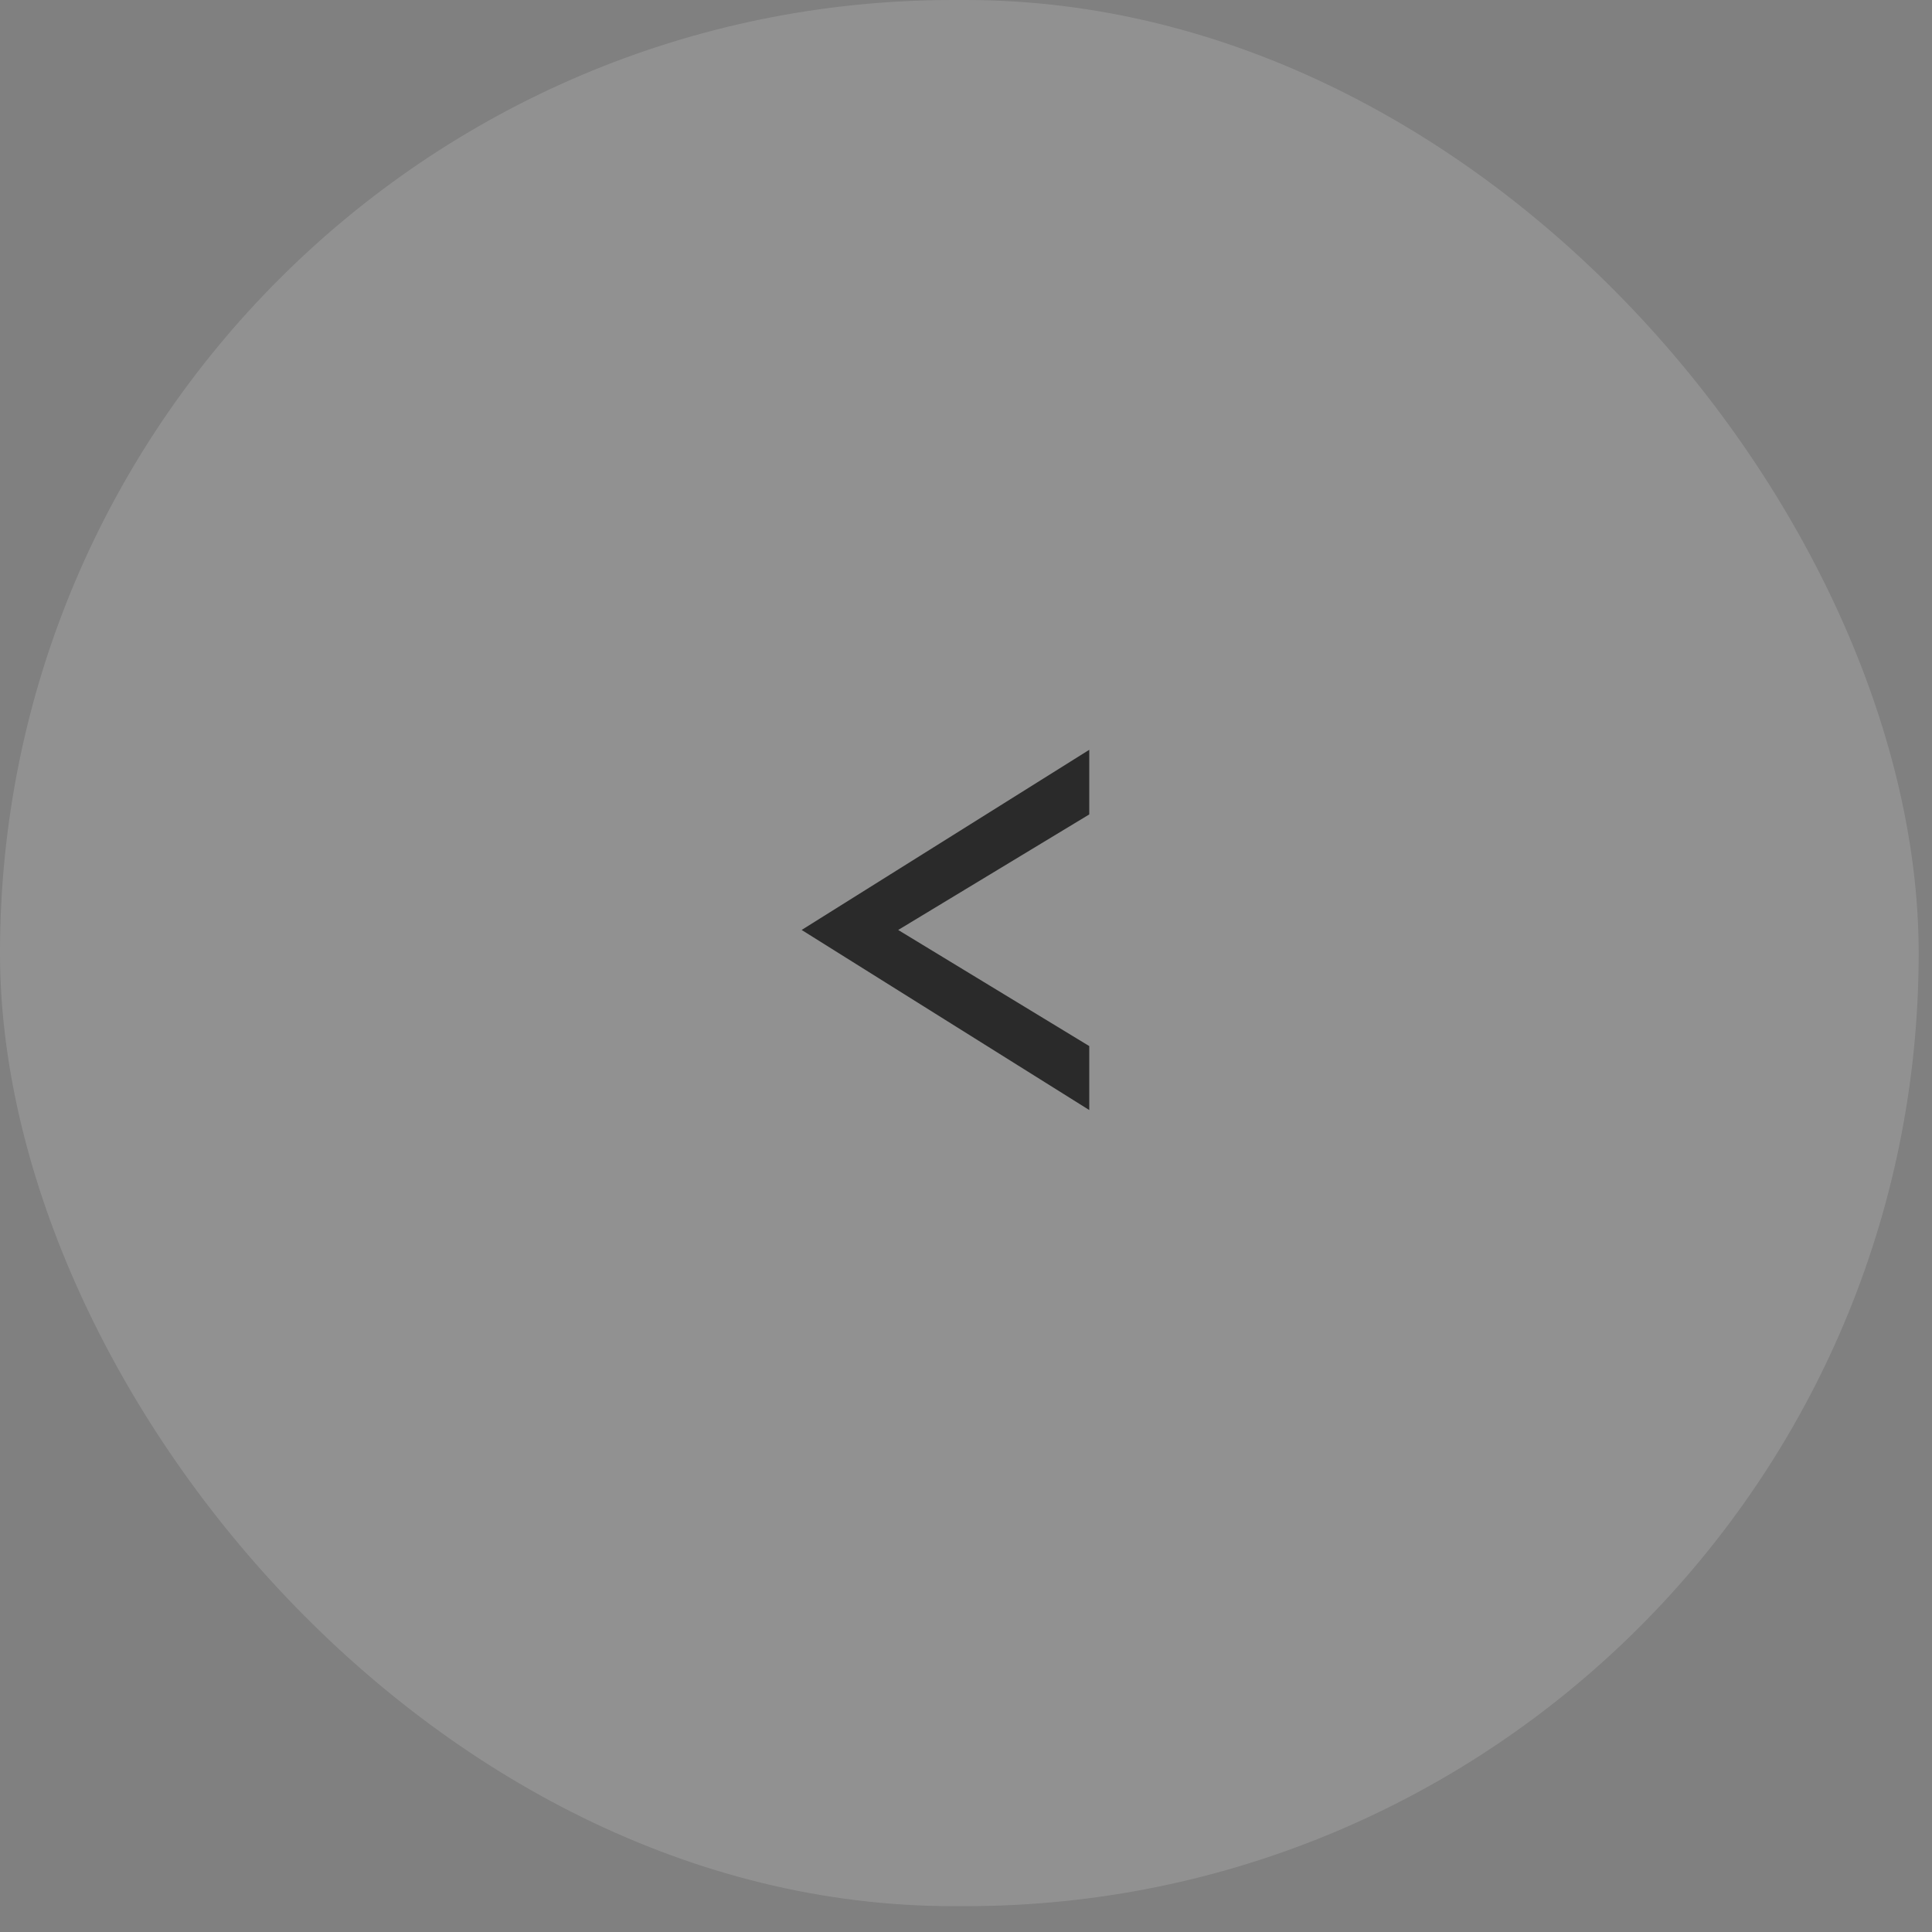 <?xml version="1.0" encoding="UTF-8"?> <svg xmlns="http://www.w3.org/2000/svg" width="29" height="29" fill="none"><rect width="100%" height="100%" fill="#808080" stroke="none"/><g data-figma-bg-blur-radius="18.3"><rect width="28.8" height="28.612" rx="14.306" fill="#fff" fill-opacity=".14"></rect><path d="M12.96 14.275v-.633l3.39 2.06v.96l-4.317-2.703 4.317-2.704v.97l-3.39 2.05Z" fill="#2A2A2A"></path></g><defs><clipPath id="a" transform="translate(18.3 18.3)"><rect width="28.8" height="28.612" rx="14.306"></rect></clipPath></defs></svg> 
